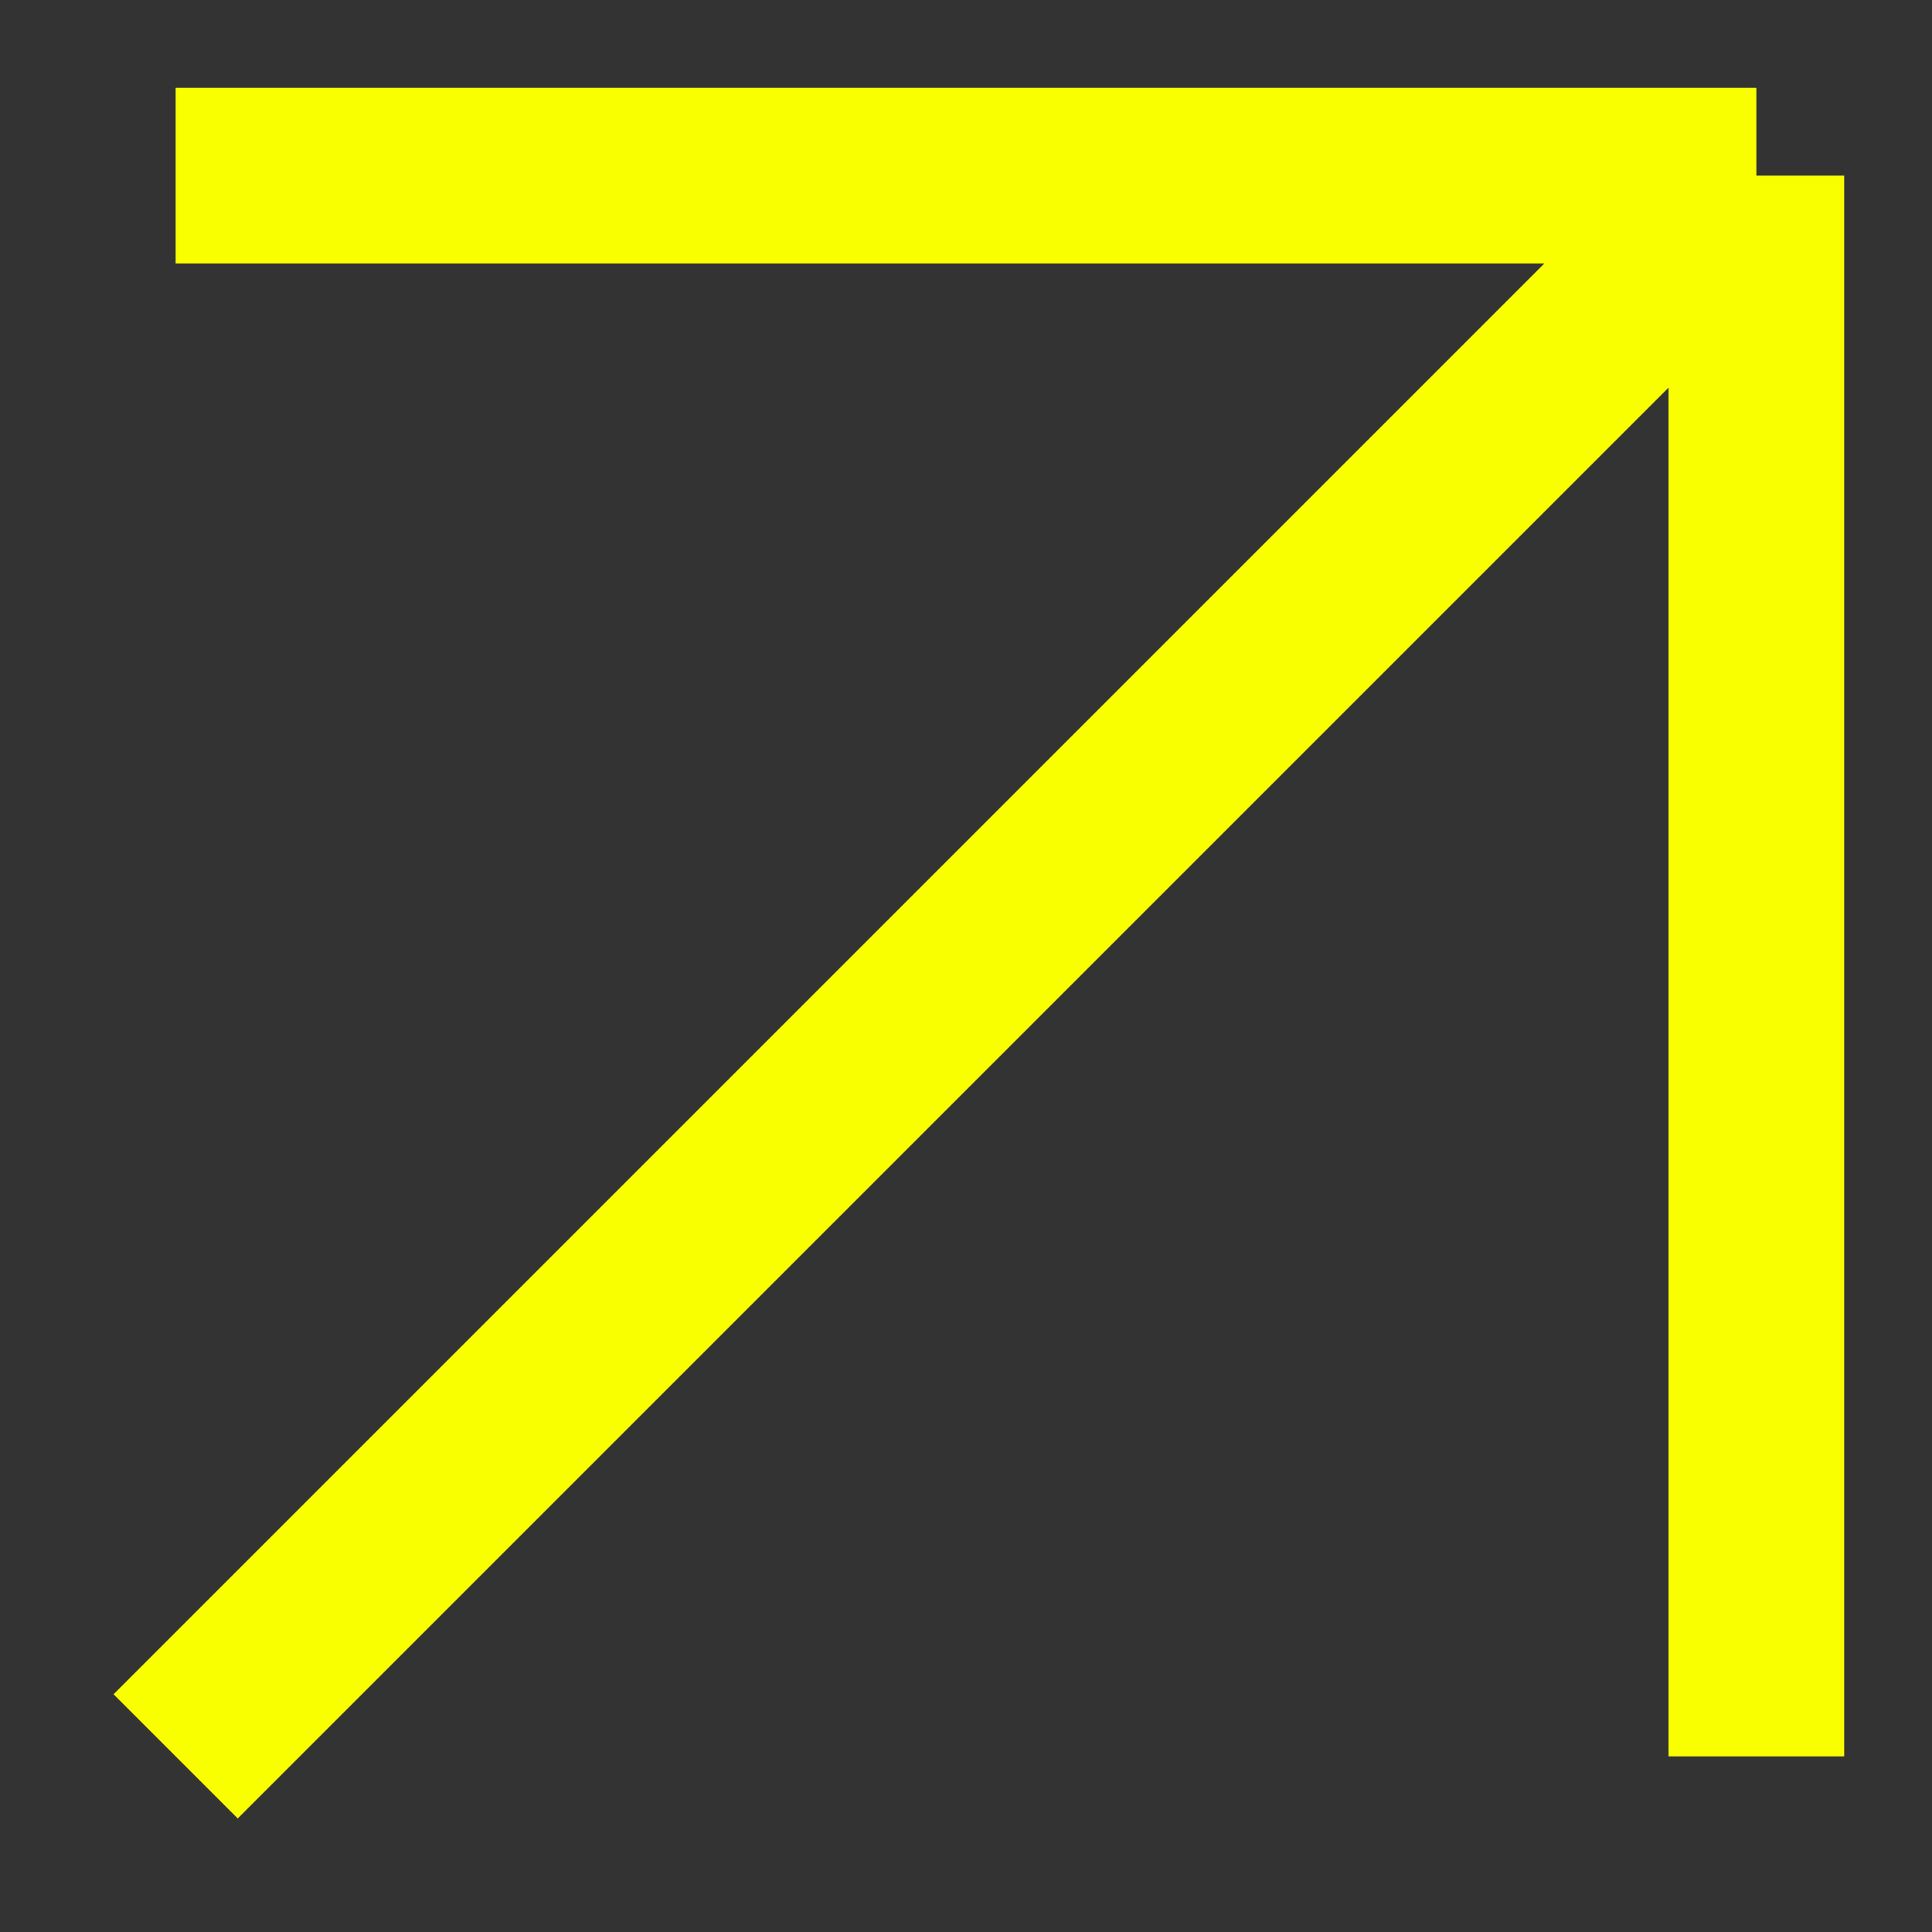<?xml version="1.0" encoding="UTF-8"?> <svg xmlns="http://www.w3.org/2000/svg" width="11" height="11" viewBox="0 0 11 11" fill="none"><rect x="0" y="0" width="11" height="11" fill="#333333" stroke="none"/> <path d="M1 10L10 1M10 1V10M10 1H1" stroke="#FAFF00"></path> </svg> 